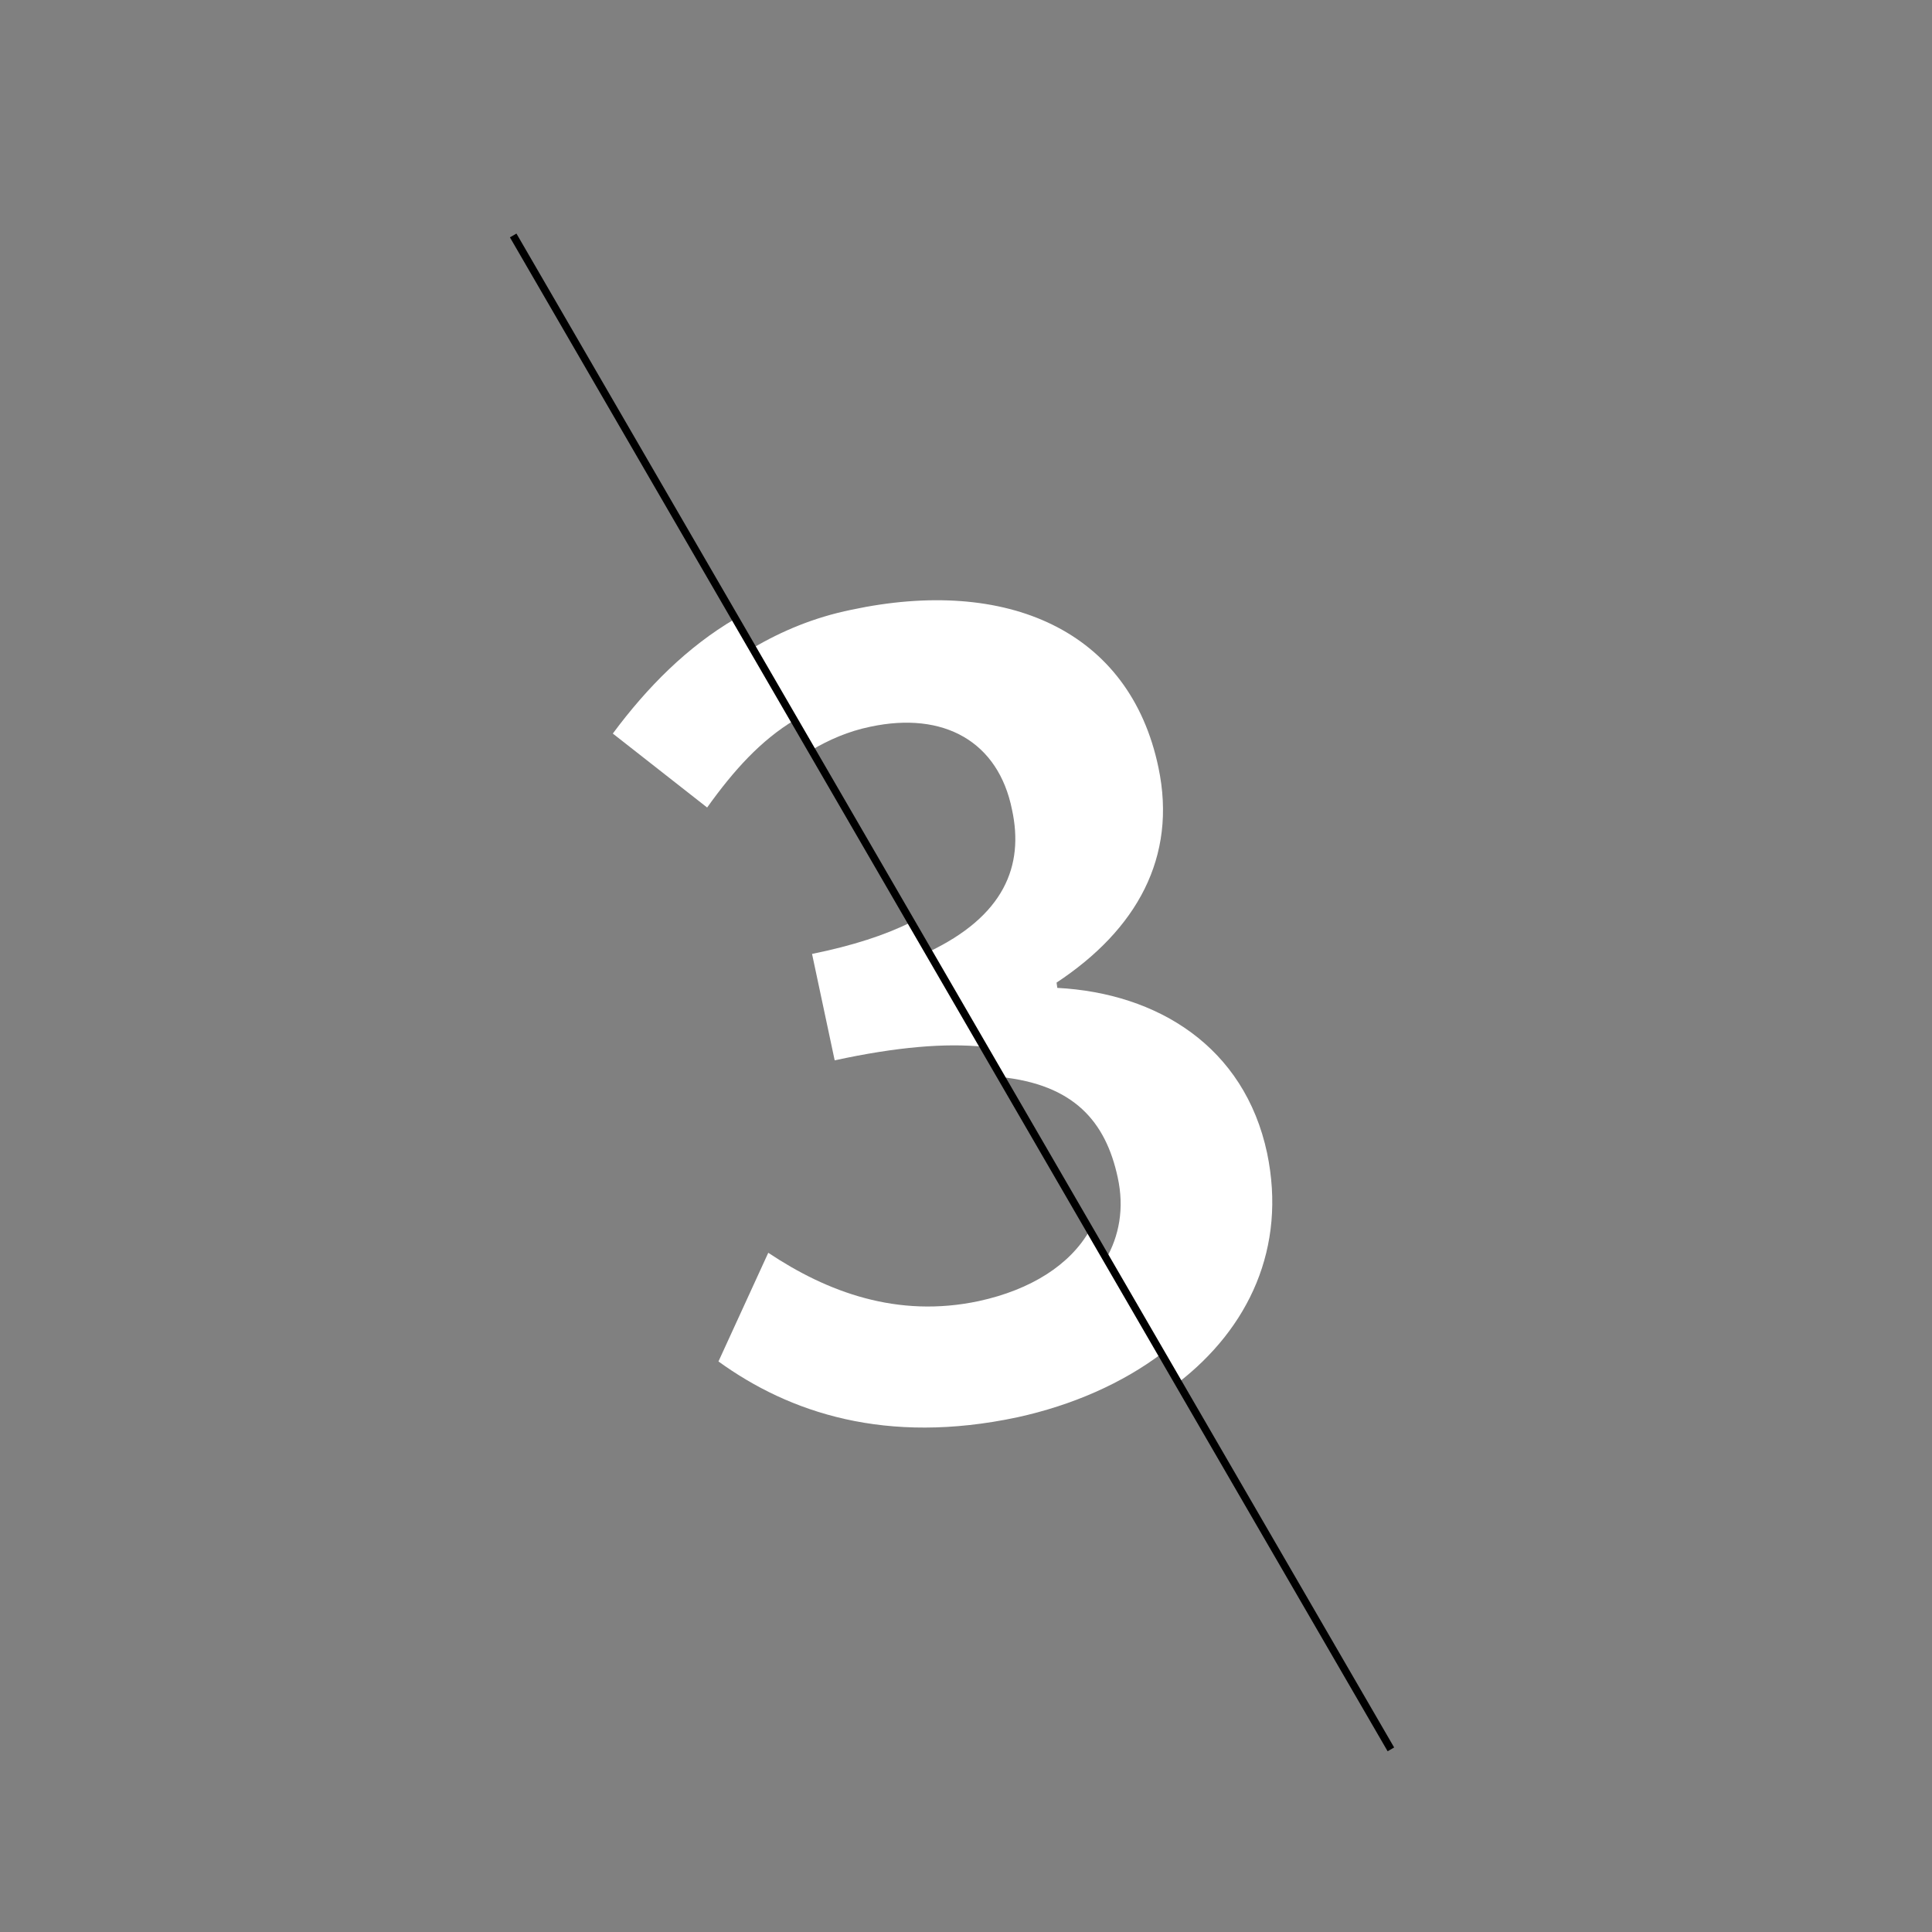 <?xml version="1.0" encoding="utf-8"?>
<!-- Generator: Adobe Illustrator 25.3.1, SVG Export Plug-In . SVG Version: 6.00 Build 0)  -->
<svg version="1.1" id="Laag_1" xmlns="http://www.w3.org/2000/svg" xmlns:xlink="http://www.w3.org/1999/xlink" x="0px" y="0px"
	 viewBox="0 0 256 256" style="enable-background:new 0 0 256 256;" xml:space="preserve">
<rect x="0" y="0" width="256" height="256" fill="#808080" stroke="none"/>
<style type="text/css">
	.st0{fill:#FFFFFF;stroke:#00B92B;stroke-width:4;stroke-miterlimit:10;}
	.st1{fill:none;}
	.st2{fill:none;stroke:#00B92B;stroke-width:4;stroke-linecap:round;stroke-linejoin:round;stroke-miterlimit:10;}
	.st3{fill:#FFFFFF;}
	.st4{fill:none;stroke:#000000;stroke-miterlimit:10;}
	.st5{fill:#00B92B;}
	.st6{fill:none;stroke:#00B92B;stroke-width:4;stroke-miterlimit:10;}
	.st7{fill:#FFFFFF;stroke:#00B92B;stroke-width:4;stroke-linecap:round;stroke-linejoin:round;stroke-miterlimit:10;}
	.st8{fill:none;stroke:#00B92B;stroke-width:4;stroke-linecap:round;stroke-miterlimit:10;}
</style>
<rect class="st1" width="256" height="256"/>
<g>
	<path class="st3" d="M107.6,126.4l3,14.1c8.3-1.8,14.7-2.3,19.7-1.8l-9.6-16.5C117.3,123.9,113,125.3,107.6,126.4z"/>
	<path class="st3" d="M81.2,97.2l12.5,9.8c3.5-4.9,7.1-8.9,11.6-11.6L97.4,82C91.1,85.7,85.8,91,81.2,97.2z"/>
	<path class="st3" d="M167.9,152.8c-3-14.1-14.5-21.2-27.8-21.9l-0.1-0.7c10.6-7,16-16.6,13.5-28.5c-3.8-18.2-20.1-25.3-40.7-20.9
		c-4.9,1-9.2,2.8-13.1,5.1l7.8,13.5c2.4-1.4,4.9-2.5,7.8-3.1c9.8-2.1,17,2,18.8,11c1.6,7.4-1,14.1-11.2,18.9l9.6,16.5
		c9.8,1,14,5.9,15.6,13.3c0.9,4.1,0.2,7.8-1.6,10.9l9.5,16.4C165.5,176,170.5,165.3,167.9,152.8z"/>
	<path class="st3" d="M144.4,163c-2.6,4.6-7.8,7.9-14.7,9.4c-10.8,2.3-20.1-1.2-27.9-6.4l-6.6,14.4c9.4,6.8,22.2,11.1,39.6,7.4
		c7.3-1.6,13.9-4.5,19.2-8.5L144.4,163z"/>
</g>
<line class="st4" x1="68" y1="31.2" x2="184.3" y2="231.8"/>
</svg>
